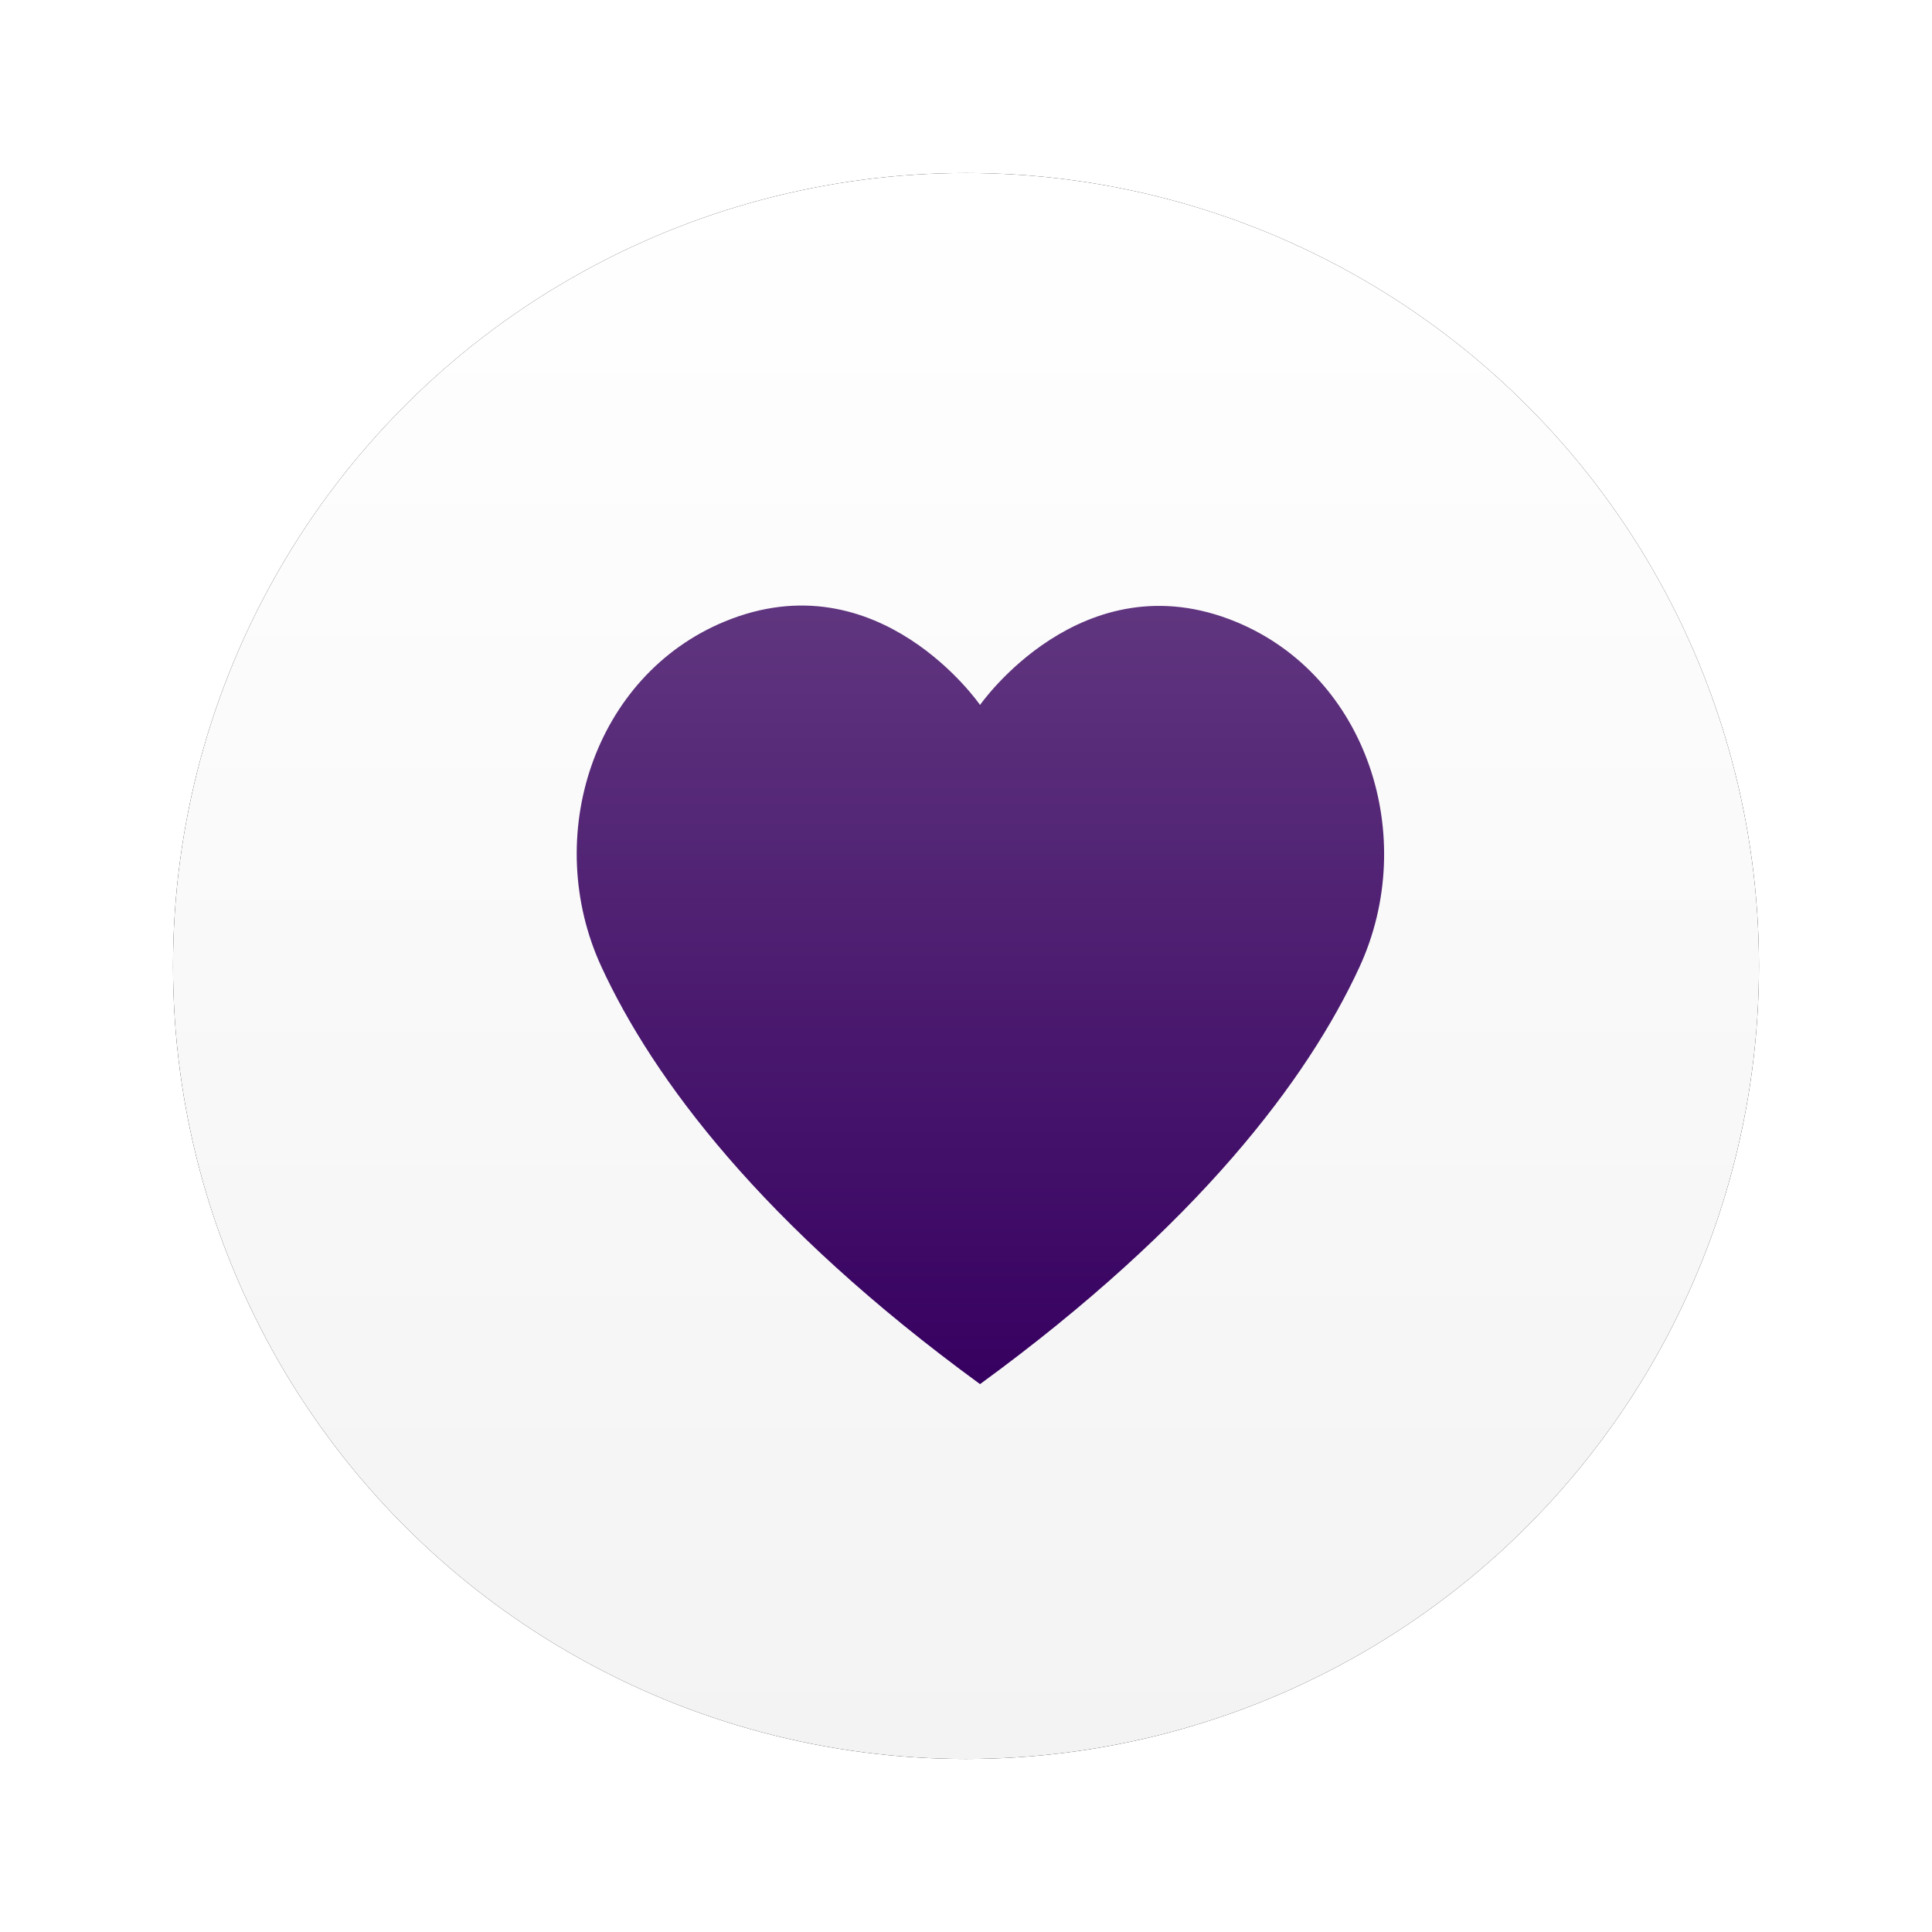 <?xml version="1.0" encoding="UTF-8"?>
<svg width="67px" height="67px" viewBox="0 0 67 67" version="1.1" xmlns="http://www.w3.org/2000/svg" xmlns:xlink="http://www.w3.org/1999/xlink">
    <!-- Generator: Sketch 61.2 (89653) - https://sketch.com -->
    <title>icon</title>
    <desc>Created with Sketch.</desc>
    <defs>
        <linearGradient x1="50%" y1="0%" x2="50%" y2="100%" id="linearGradient-1">
            <stop stop-color="#FFFFFF" offset="0%"></stop>
            <stop stop-color="#F3F3F3" offset="100%"></stop>
        </linearGradient>
        <circle id="path-2" cx="27.5" cy="27.5" r="27.5"></circle>
        <filter x="-16.4%" y="-16.4%" width="132.7%" height="132.7%" filterUnits="objectBoundingBox" id="filter-3">
            <feOffset dx="0" dy="0" in="SourceAlpha" result="shadowOffsetOuter1"></feOffset>
            <feGaussianBlur stdDeviation="3" in="shadowOffsetOuter1" result="shadowBlurOuter1"></feGaussianBlur>
            <feColorMatrix values="0 0 0 0 0   0 0 0 0 0   0 0 0 0 0  0 0 0 0.15 0" type="matrix" in="shadowBlurOuter1"></feColorMatrix>
        </filter>
        <linearGradient x1="59.988%" y1="100%" x2="59.988%" y2="0%" id="linearGradient-4">
            <stop stop-color="#360060" offset="0%"></stop>
            <stop stop-color="#633981" offset="100%"></stop>
        </linearGradient>
    </defs>
    <g id="UI" stroke="none" stroke-width="1" fill="none" fill-rule="evenodd">
        <g id="Ways-to-File---Time-to-File" transform="translate(-744, -1108)">
            <g id="With-icons---12-items" transform="translate(196, 797)">
                <g id="Item" transform="translate(516, 317)">
                    <g id="Box" transform="translate(38, 0)">
                        <g id="None">
                            <g id="icon">
                                <g id="Oval-5">
                                    <use fill="black" fill-opacity="1" filter="url(#filter-3)" xlink:href="#path-2"></use>
                                    <use fill="url(#linearGradient-1)" fill-rule="evenodd" xlink:href="#path-2"></use>
                                </g>
                                <path d="M27.987,42 C35.566,36.467 39.358,31.405 41.141,27.545 C43.224,23.034 41.412,17.442 36.867,15.566 C31.525,13.361 27.987,18.447 27.987,18.447 C27.987,18.447 24.475,13.348 19.133,15.553 C14.588,17.43 12.776,23.022 14.859,27.532 C16.642,31.392 20.408,36.467 27.987,42 Z" id="Path" fill="url(#linearGradient-4)" fill-rule="nonzero"></path>
                            </g>
                        </g>
                    </g>
                </g>
            </g>
        </g>
    </g>
</svg>